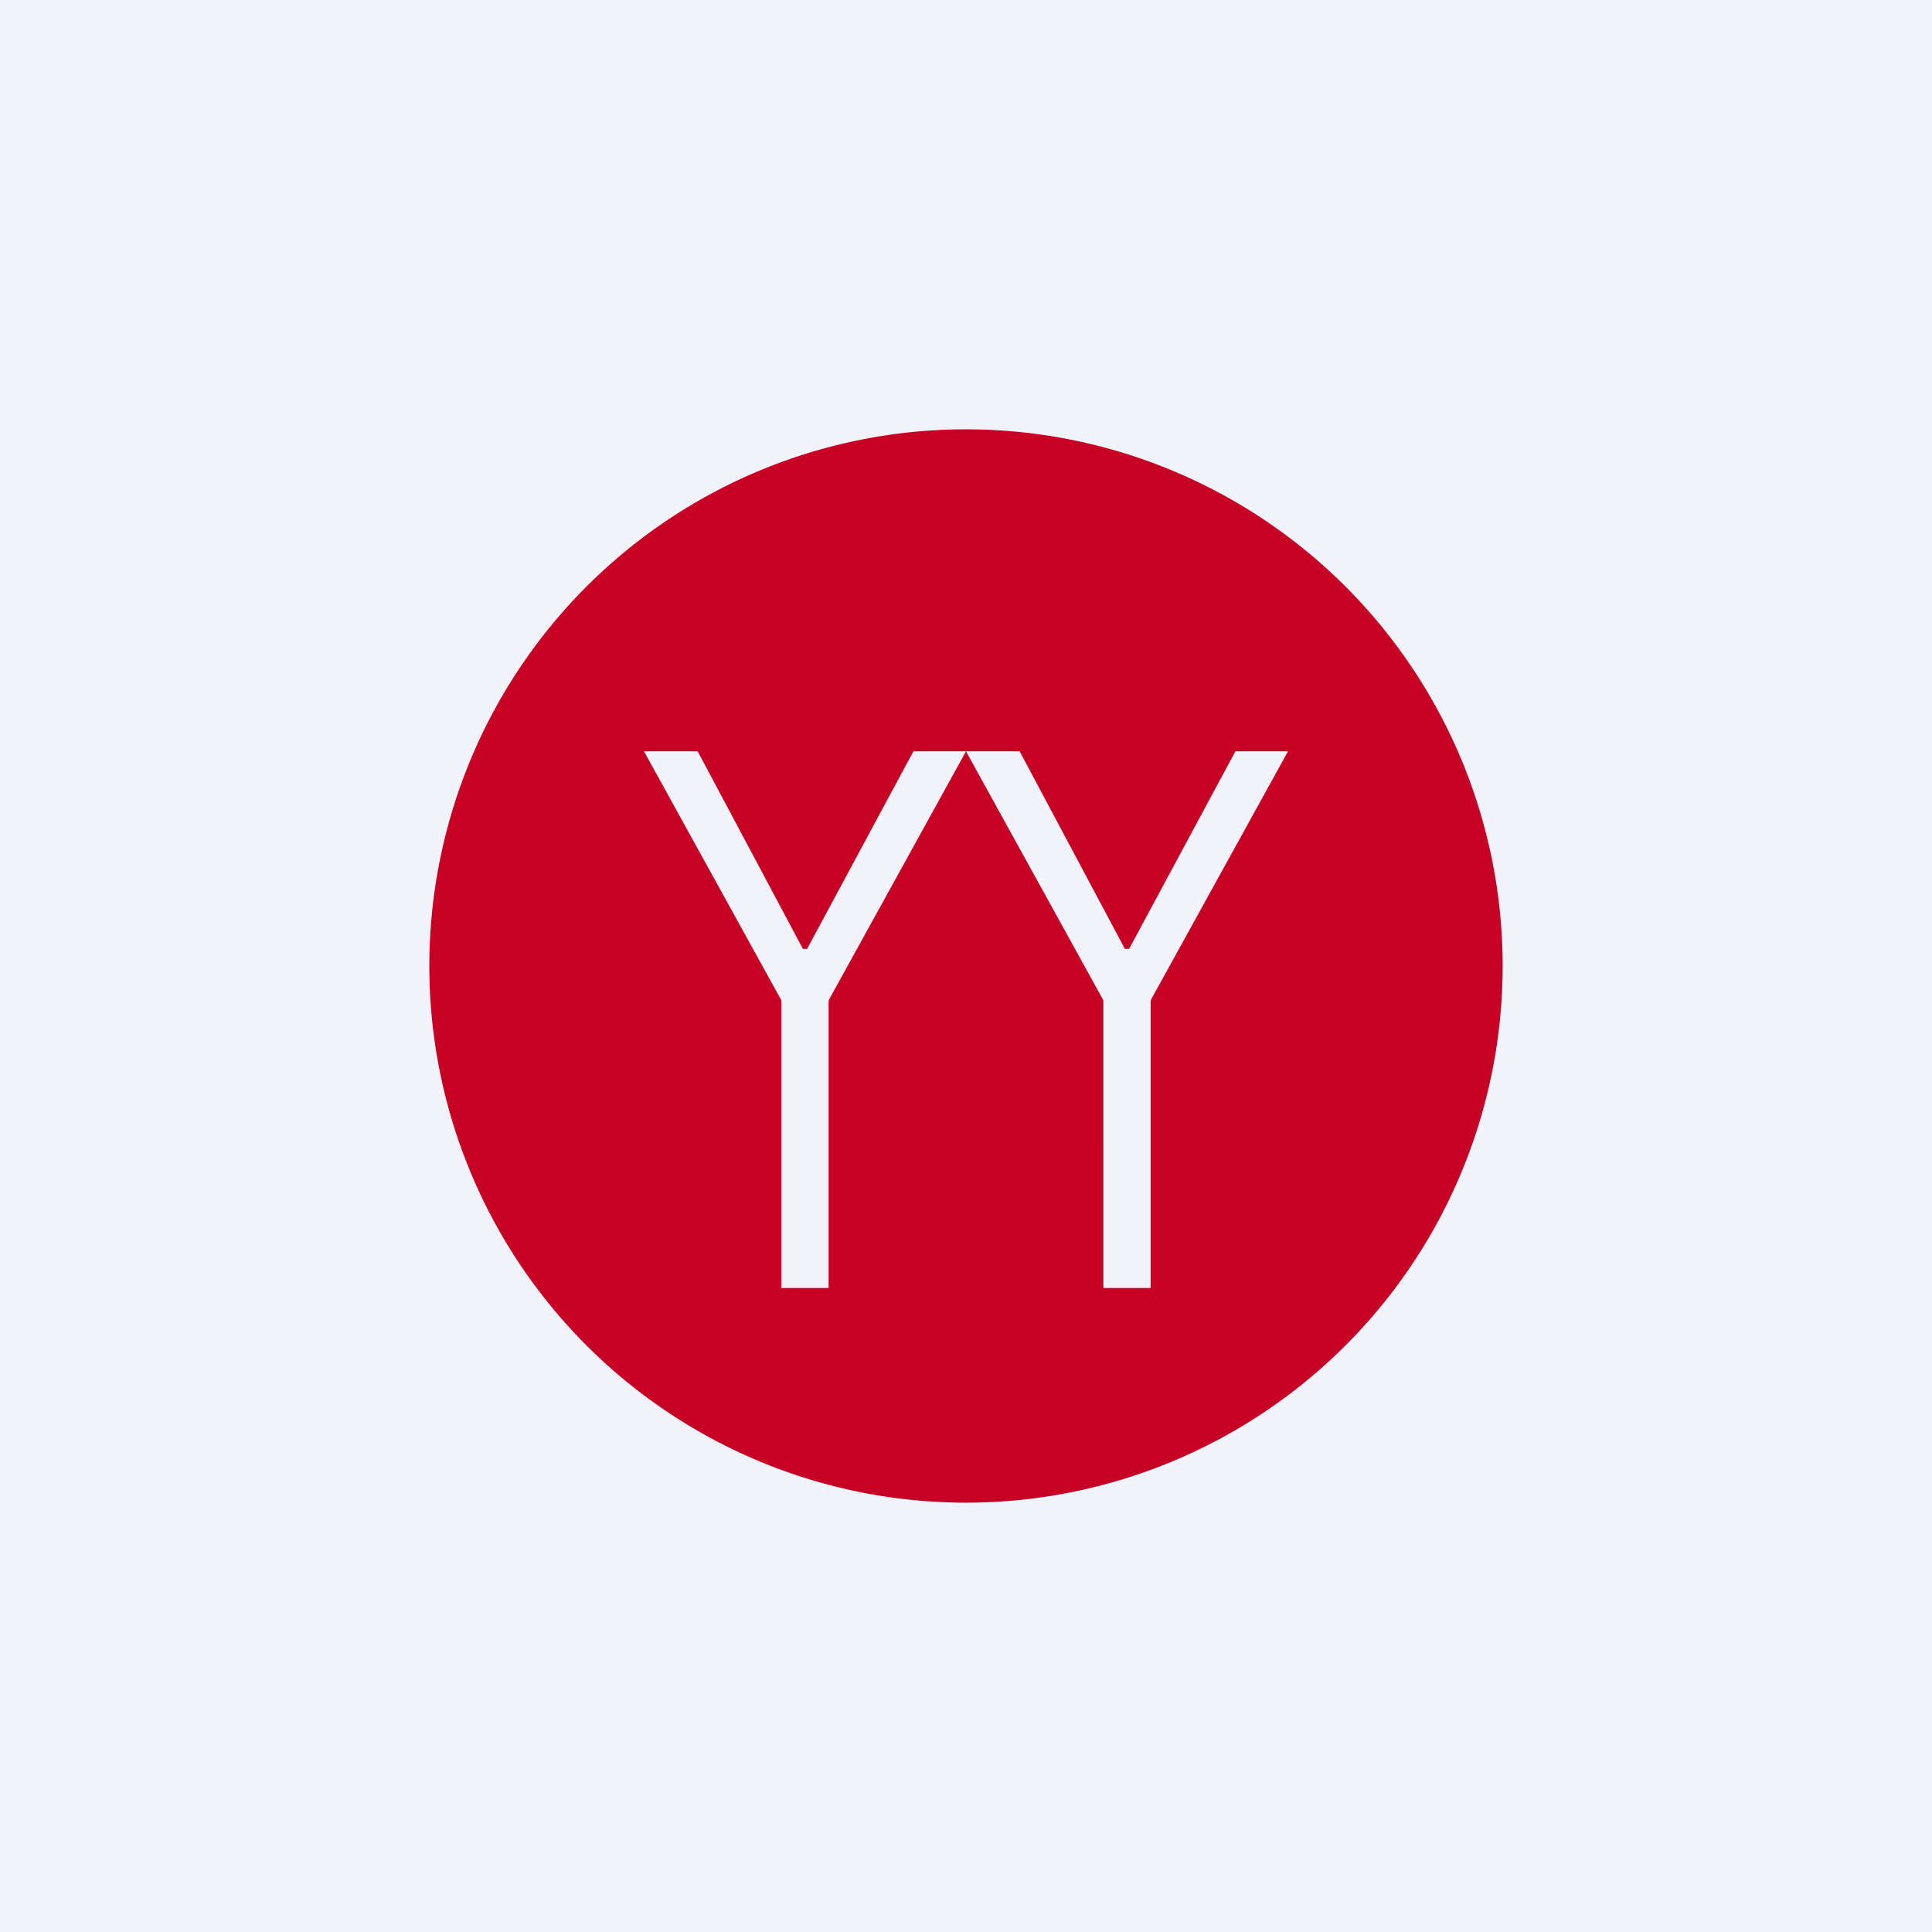 <!-- by TradingView --><svg width="18" height="18" viewBox="0 0 18 18" xmlns="http://www.w3.org/2000/svg"><path fill="#F0F3FA" d="M0 0h18v18H0z"/><path d="M9 14A5 5 0 1 0 9 4a5 5 0 0 0 0 10ZM6 7h.5l.98 1.84h.04L8.51 7H9L7.72 9.32V12h-.44V9.32L6 7Zm3 0h.5l.98 1.84h.04L11.51 7H12l-1.28 2.32V12h-.44V9.32L9 7Z" fill="#C70025"/></svg>